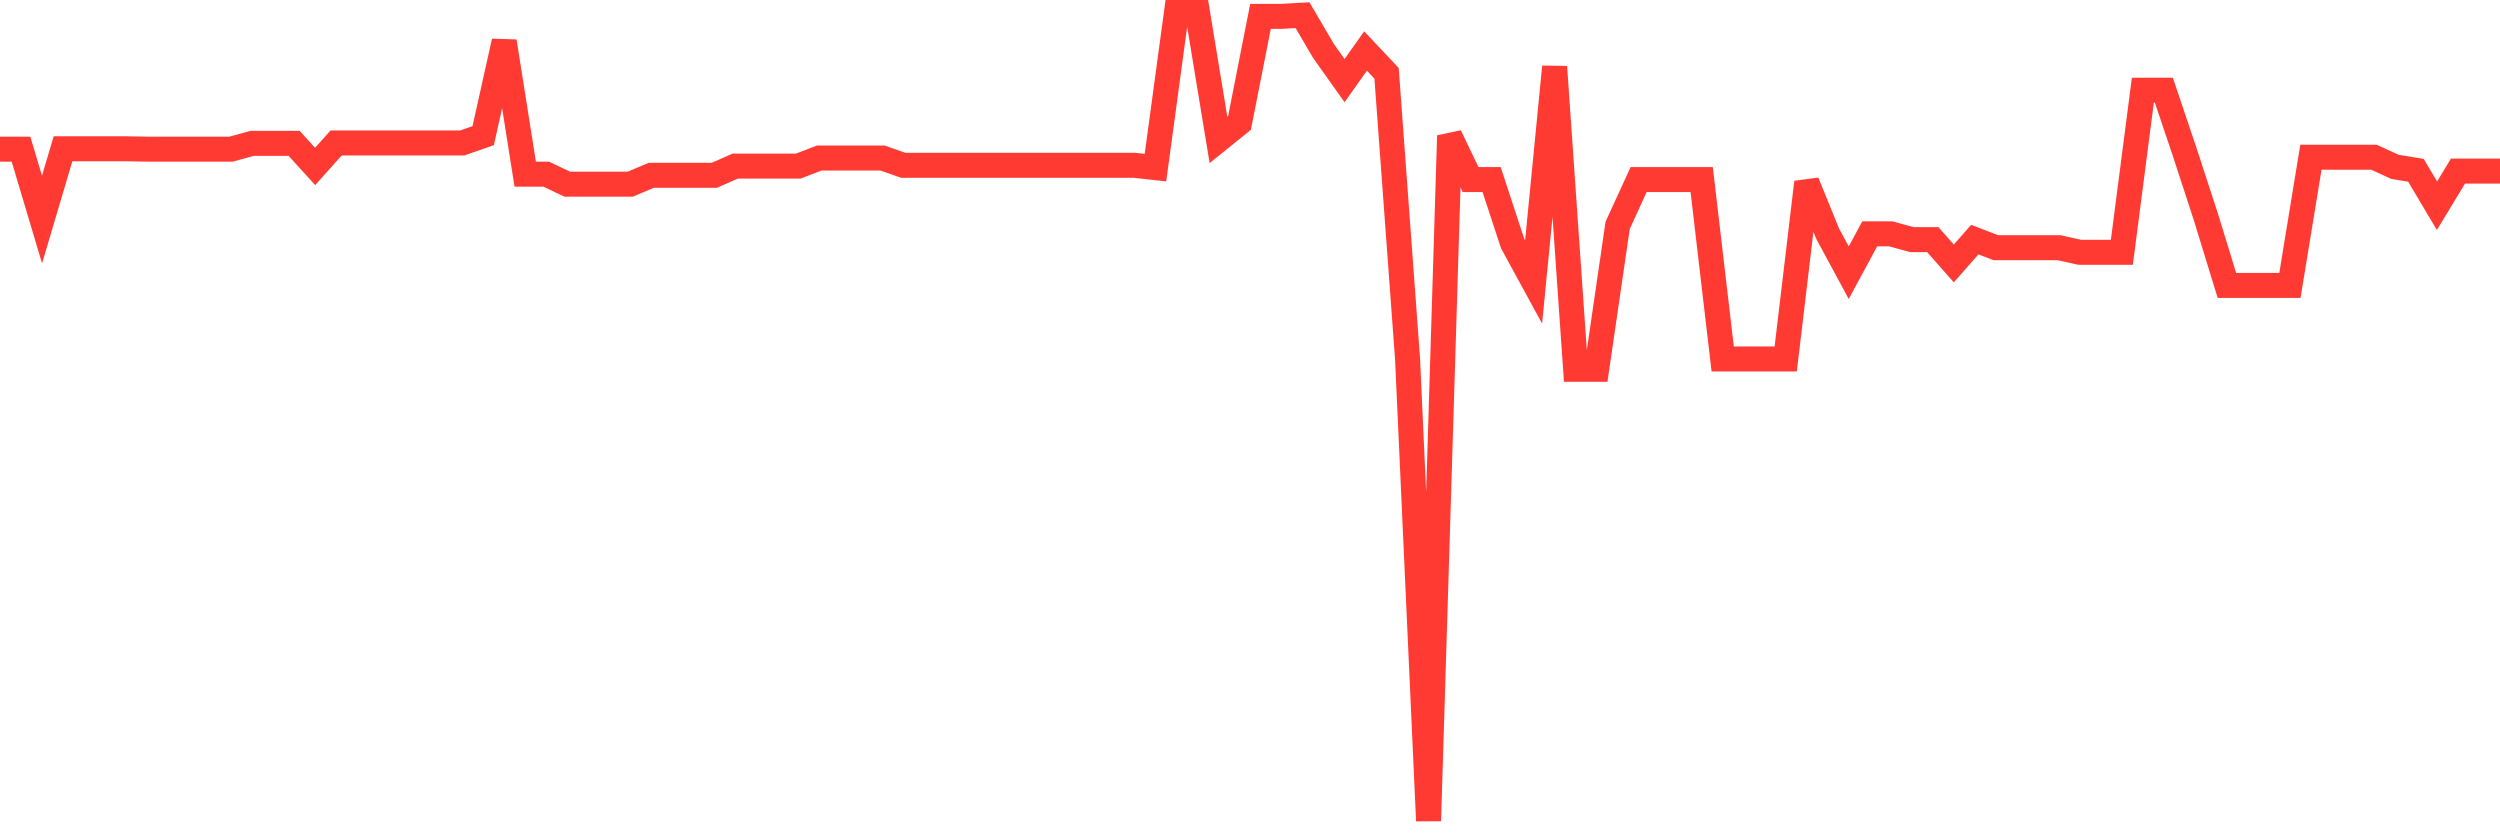 <svg
  xmlns="http://www.w3.org/2000/svg"
  xmlns:xlink="http://www.w3.org/1999/xlink"
  width="120"
  height="40"
  viewBox="0 0 120 40"
  preserveAspectRatio="none"
>
  <polyline
    points="0,7.159 1.008,7.159 2.017,10.54 3.025,7.141 4.034,7.141 5.042,7.141 6.05,7.141 7.059,7.159 8.067,7.159 9.076,7.159 10.084,7.159 11.092,7.159 12.101,6.882 13.109,6.882 14.118,6.882 15.126,7.99 16.134,6.863 17.143,6.863 18.151,6.863 19.16,6.863 20.168,6.863 21.176,6.863 22.185,6.863 23.193,6.512 24.202,1.986 25.21,8.36 26.218,8.36 27.227,8.84 28.235,8.84 29.244,8.84 30.252,8.84 31.261,8.415 32.269,8.415 33.277,8.415 34.286,8.415 35.294,7.972 36.303,7.972 37.311,7.972 38.319,7.972 39.328,7.584 40.336,7.584 41.345,7.584 42.353,7.584 43.361,7.935 44.37,7.935 45.378,7.935 46.387,7.935 47.395,7.935 48.403,7.935 49.412,7.935 50.42,7.935 51.429,7.935 52.437,7.935 53.445,7.935 54.454,7.935 55.462,8.046 56.471,0.6 57.479,0.6 58.487,6.716 59.496,5.903 60.504,0.785 61.513,0.785 62.521,0.729 63.529,2.448 64.538,3.87 65.546,2.448 66.555,3.519 67.563,17.229 68.571,39.4 69.58,6.512 70.588,8.619 71.597,8.619 72.605,11.686 73.613,13.533 74.622,3.205 75.63,17.727 76.639,17.727 77.647,10.817 78.655,8.619 79.664,8.619 80.672,8.619 81.681,8.619 82.689,17.229 83.697,17.229 84.706,17.229 85.714,17.229 86.723,8.748 87.731,11.224 88.739,13.09 89.748,11.224 90.756,11.224 91.765,11.501 92.773,11.501 93.782,12.646 94.79,11.501 95.798,11.889 96.807,11.889 97.815,11.889 98.824,11.889 99.832,12.111 100.84,12.111 101.849,12.111 102.857,4.332 103.866,4.332 104.874,7.325 105.882,10.411 106.891,13.7 107.899,13.7 108.908,13.7 109.916,13.7 110.924,7.547 111.933,7.547 112.941,7.547 113.95,7.547 114.958,8.009 115.966,8.175 116.975,9.875 117.983,8.212 118.992,8.212 120,8.212"
    fill="none"
    stroke="#ff3a33"
    stroke-width="1.2"
  >
  </polyline>
</svg>